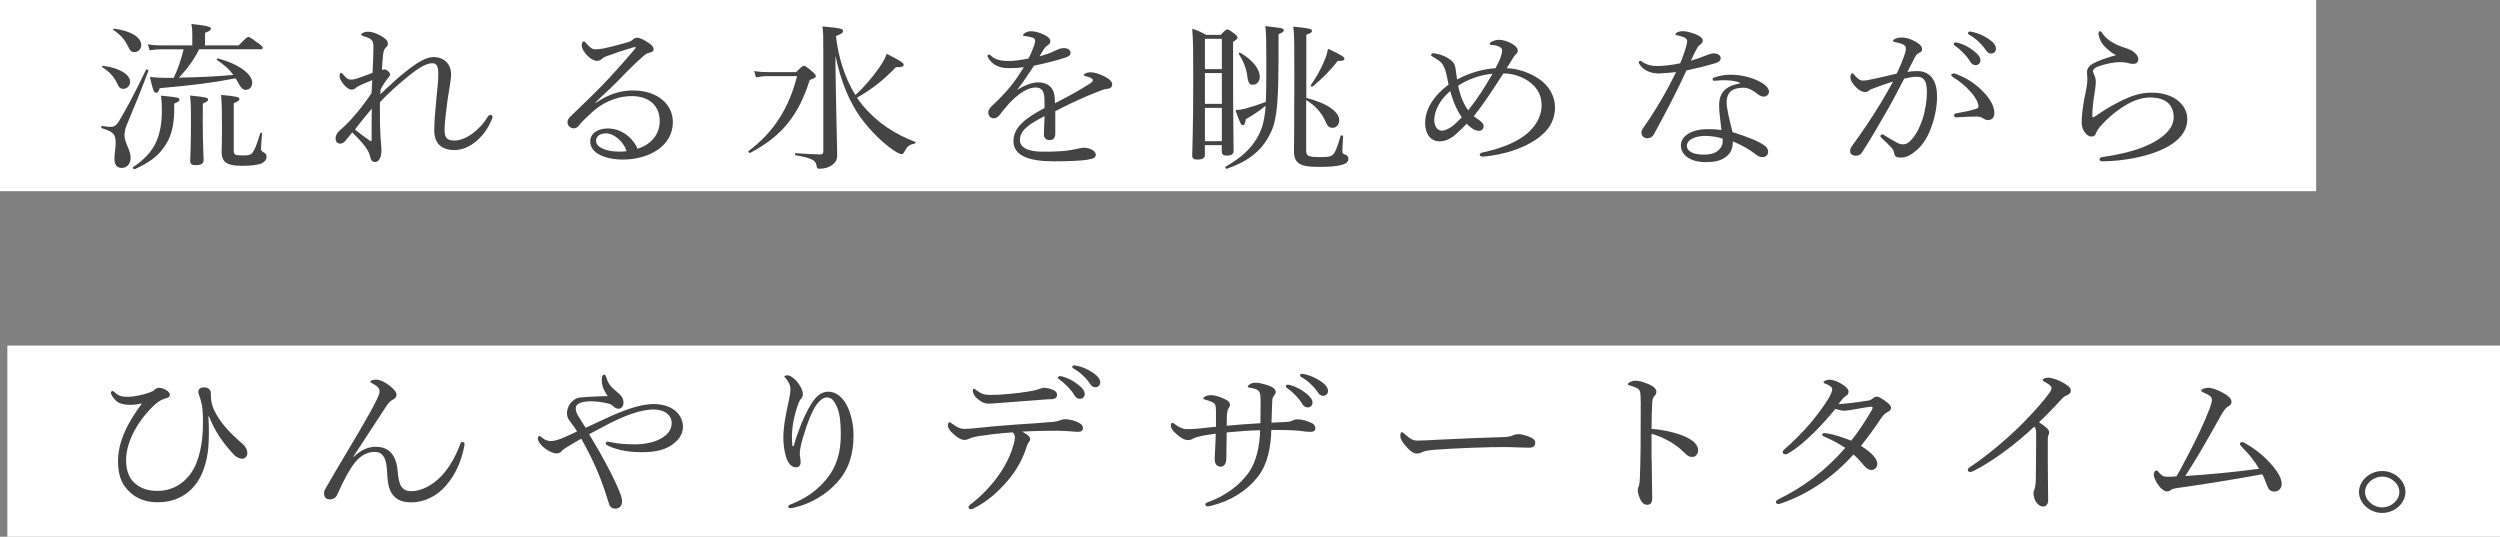 <?xml version="1.0" encoding="UTF-8"?>
<svg id="_レイヤー_2" data-name="レイヤー 2" xmlns="http://www.w3.org/2000/svg" viewBox="0 0 340 73">
  <rect x="0" y="0" width="340" height="73" fill="#808080" stroke="none"/>
  <defs>
    <style>
      .cls-1 {
        fill: #444;
      }

      .cls-1, .cls-2 {
        stroke-width: 0px;
      }

      .cls-2 {
        fill: #fff;
      }
    </style>
  </defs>
  <g id="font">
    <g>
      <rect class="cls-2" x="1" y="47" width="339" height="26"/>
      <rect class="cls-2" width="315" height="26"/>
      <g>
        <path class="cls-1" d="M15.56,21.66c0-.75.17-1.45.17-2.2,0-1.21-.31-1.55-1.89-2.03-.14-.04-.07-.32.07-.3.55.09.82.13,1.05.13.5,0,.79-.15,1.13-.63.84-1.36,2.13-3.71,3.76-7.12.05-.13.38-.02.34.11-1.08,2.87-1.94,4.96-2.97,7.42-.19.47-.29.95-.29,1.38,0,.95.84,2.03.84,3.02,0,.86-.53,1.4-1.22,1.4-.62,0-.98-.41-.98-1.19ZM15.88,11.23c-.41-.82-.98-1.47-1.97-2.09-.07-.04,0-.22.1-.19,2.33.3,3.69,1.21,3.69,2.2,0,.5-.43.93-.91.93-.43,0-.58-.13-.91-.84ZM17.36,6.23c-.41-.88-.96-1.49-1.94-2.16-.07-.04,0-.19.1-.17,2.33.3,3.69,1.19,3.69,2.24,0,.52-.41.95-.91.95-.41,0-.55-.11-.94-.86ZM23.69,15.31c-.07,2.14-.53,3.58-1.46,4.81-.81,1.17-2.01,2.03-3.91,2.89-.14.06-.36-.19-.22-.28,1.46-.97,2.42-2.01,3.02-3.17.62-1.29.89-2.65.89-4.57,0-.86-.02-1.29-.12-1.98,2.3.22,2.52.28,2.52.54,0,.17-.12.3-.72.54v1.23ZM27.09,6.7c-.7,1.4-1.65,2.7-2.76,3.86,2.47-.04,4.94-.15,7.41-.37-.55-.75-1.25-1.38-2.25-2.05-.07-.04.05-.22.14-.19,2.92.78,4.67,2.14,4.67,3.3,0,.54-.34.97-.89.97-.36,0-.62-.24-.96-.86-.14-.26-.26-.5-.41-.71-3.36.65-5.92.95-10.31,1.34-.19.52-.29.63-.53.63s-.41-.32-.81-2.16c.72.09,1.41.13,2.9.13h.34c.58-1.25,1.03-2.55,1.34-3.88h-3.04c-.53,0-.94.04-1.58.13l-.24-.82c.72.13,1.2.15,1.82.15h4.22v-1.36c0-.5,0-.88-.12-1.55,2.37.26,2.66.41,2.66.65,0,.15-.19.32-.81.56v1.7h4.58c1.01-1.04,1.17-1.14,1.32-1.14.17,0,.34.11,1.37.86.48.34.58.5.58.62s-.07.19-.31.19h-8.32ZM27.57,16.05c0,3.47.12,5.22.12,5.76,0,.43-.36.65-1.05.65-.55,0-.77-.15-.77-.56s.1-1.96.1-5.22c0-1.88,0-2.57-.12-3.69,2.33.24,2.45.3,2.45.56,0,.15-.1.28-.72.54v1.96ZM31.79,20.47c0,.54.12.67,1.17.67.72,0,1.05-.04,1.29-.28.31-.32.6-.93,1.15-2.76.02-.09.24-.04.24.04-.05.63-.14,1.79-.14,2.03,0,.3.07.41.34.54.31.17.41.32.41.63,0,.41-.31.75-.84.95-.55.17-1.37.26-2.54.26-2.13,0-2.73-.56-2.73-1.96,0-.45.05-.97.05-2.89,0-2.2-.02-3.56-.12-4.79,2.16.19,2.49.3,2.49.56,0,.17-.1.28-.77.56v6.45Z"/>
        <path class="cls-1" d="M51.74,12.81c1.25-1.19,2.37-2.27,3.86-3.41,1.13-.86,2.37-1.64,3.33-1.64,1.77,0,2.42,1.29,2.42,2.29,0,.84-.29,2.22-.48,3.52-.22,1.62-.41,3.28-.41,4.12,0,1.1.38,1.42,1.37,1.42,1.41,0,3.31-1.29,4.46-3.17.1-.15.22-.32.43-.32.12,0,.26.13.26.26s-.02.22-.1.39c-.41.95-.98,1.96-2.06,2.89-.81.71-1.89,1.25-3,1.25-1.8,0-2.76-.91-2.76-2.68,0-1.08.12-2.59.29-4.32.14-1.4.26-2.42.26-3.26,0-1.21-.24-1.55-.84-1.55-.77,0-1.8.62-3,1.57-1.65,1.34-2.76,2.31-4.1,3.73,0,1.21,0,2.42.02,3.34,0,.19.02.69.07,1.49.02.3.05.65.07.93.02.22.05.41.05.78,0,.93-.34,1.6-.89,1.6-.29,0-.5-.17-.6-.56-.12-.5-.29-.95-.67-1.47-.48-.65-1.13-1.34-1.82-2.01-.53.65-.74.95-.96,1.19-.24.26-.43.34-.7.34-.38-.02-.6-.26-.6-.73,0-.32.19-.73.55-1.06.12-.11.31-.26.5-.43,1.17-1.06,2.8-3.04,3.84-4.66.05-.69.07-1.25.1-1.75-1.01.39-1.92.78-2.16.99-.19.17-.36.3-.62.3-.38,0-.65-.24-.94-.52-.31-.32-.72-.88-.72-1.29,0-.26.07-.47.17-.47.12,0,.19.07.29.19.48.6.74.73,1.1.73.29,0,.62-.09.86-.17.7-.24,1.44-.5,2.06-.76.05-1.29.12-2.76.12-3.45,0-.93-.19-1.19-1.29-1.51-.31-.09-.36-.13-.36-.22s.02-.15.22-.26c.19-.11.46-.15.7-.15.53,0,1.22.24,1.8.6.53.32.89.58.89,1.04,0,.17-.07.35-.26.5-.14.13-.29.35-.36.76-.05.45-.14,1.21-.19,2.29.14-.04.24-.06.38-.06.12,0,.26.06.48.26.17.15.26.3.26.43,0,.15-.1.26-.24.41-.38.45-.79,1.1-1.05,1.62l-.05.65ZM50.3,19.13c.17.11.24.07.24-.11,0-1.49,0-3,.02-4.25-.81.97-1.73,2.09-2.28,2.85.62.52,1.44,1.1,2.01,1.51Z"/>
        <path class="cls-1" d="M81.01,14c1.68-1.17,3.4-1.7,5.03-1.7,3.52,0,5.47,1.98,5.47,4.31,0,3.26-3.26,5.09-6.78,5.09-2.61,0-4.46-.97-4.46-2.44,0-1.17,1.08-1.79,2.4-1.79,2.23,0,3.67,1.77,4.03,2.76,1.92-.58,3.02-2.05,3.02-3.73,0-2.4-1.75-3.43-3.79-3.43-2.23,0-4.1.99-5.42,2.2-.84.78-1.37,1.27-1.87,1.9-.12.15-.36.28-.6.28-.46,0-.86-.35-.86-.84,0-.22.07-.45.41-.78,1.85-1.79,3.84-3.65,5.56-5.54,1.03-1.14,2.01-2.22,3.21-3.65.17-.19.1-.24,0-.24s-.31.06-.46.11c-1.08.32-2.3.73-3.26,1.08-.43.15-.6.24-.82.45-.14.13-.36.24-.65.24-.31,0-.81-.24-1.2-.63-.43-.41-.86-.97-.86-1.57,0-.22.14-.45.29-.45.1,0,.19.09.31.24.53.62.86.84,1.27.84.31,0,.72-.04,1.25-.15,1.08-.24,2.09-.5,3.16-.82.34-.09.53-.22.72-.39.17-.15.36-.22.55-.22.38,0,.98.32,1.51.67.48.3.72.58.72.93,0,.22-.19.37-.62.45-.24.04-.46.15-.98.63-.79.71-1.77,1.64-3.19,3.13-.89.93-2.18,2.05-3.14,3.02l.05.04ZM82.38,18.14c-.86,0-1.32.47-1.32.99,0,.88,1.27,1.49,3.19,1.49.41,0,.74-.02.96-.07-.36-1.23-1.65-2.42-2.83-2.42Z"/>
        <path class="cls-1" d="M108.27,9.81c.79-.78.91-.86,1.05-.86.17,0,.34.09,1.17.8.38.32.46.48.46.6,0,.19-.17.3-.82.52-1.56,4.92-3.84,7.66-8.1,9.92-.12.07-.34-.17-.22-.26,3.4-2.52,5.51-5.85,6.59-10.18h-3.91c-.6,0-.98.04-1.68.17l-.24-.86c.79.13,1.25.15,1.94.15h3.74ZM113.62,8.52c.05,4.68.24,11.89.24,12.56s-.26,1.08-.74,1.4c-.43.3-1.03.47-1.68.47-.29,0-.34-.06-.41-.5-.12-.67-.67-.95-2.83-1.34-.12-.02-.12-.28,0-.28,1.46.11,2.78.17,3.36.17.29,0,.41-.11.41-.41V7.39c0-2.61,0-2.96-.12-3.8,2.61.24,2.8.34,2.8.62,0,.22-.1.37-.96.69.31,2.78,1.13,5.55,2.64,8.03,1.15-1.04,2.37-2.46,3.24-3.73.5-.73.79-1.23,1.03-1.88,1.97,1.01,2.3,1.23,2.3,1.51,0,.21-.24.34-1.05.3-1.61,1.66-3,2.83-5.3,4.16.24.34.48.69.74.99,1.99,2.42,4.46,3.99,7.17,5.01.12.04.05.22-.07.24-.62.11-.96.3-1.29.93-.22.41-.29.5-.48.5s-.48-.13-1.01-.47c-1.44-.93-3.28-2.72-4.65-4.62-1.39-2.01-2.61-4.66-3.33-8.31v.95Z"/>
        <path class="cls-1" d="M142.05,13.65c0-1.23-.34-1.75-1.2-1.75-.98,0-1.99.65-2.95,1.51-.77.71-1.32,1.42-1.89,2.16-.19.24-.5.52-.81.52-.46,0-.79-.26-.79-.86,0-.32.26-.62.74-1.06.7-.65,1.61-1.58,2.33-2.48.65-.8,1.22-1.68,1.77-2.55-.65.09-1.32.13-2.06.13-1.2,0-2.16-.37-2.78-1.38-.07-.11-.1-.19-.1-.28,0-.13.1-.19.19-.19.07,0,.19.07.29.17.58.56,1.44.71,2.37.71.7,0,1.65-.13,2.71-.34.31-.56.62-1.32.79-1.83.07-.24.12-.43.12-.56,0-.28-.17-.41-.48-.5-.31-.09-.62-.13-.98-.17-.12-.02-.19-.06-.19-.13s.1-.17.19-.24c.34-.22.6-.28.93-.28.53,0,1.25.22,1.8.5.58.3.79.58.79.84,0,.28-.14.41-.26.5-.19.13-.43.32-.6.58-.14.22-.41.65-.6.99.89-.24,1.58-.5,2.09-.75.38-.19.77-.37,1.22-.37.53,0,.91.26.91.65s-.34.52-.79.67c-1.29.41-2.49.71-4.19,1.08-.74,1.12-1.49,2.27-2.3,3.3.96-.62,2.04-1.04,2.88-1.04,1.27,0,2.09.69,2.21,1.83.05.26.05.65.07,1.01,1.92-.99,3.24-1.7,4.79-2.7.24-.15.36-.32.36-.45,0-.11-.1-.19-.29-.3-.19-.11-.48-.17-.72-.24-.14-.04-.24-.09-.24-.15,0-.09.17-.21.36-.28.17-.06.36-.09.6-.09.46,0,1.2.22,1.82.54.72.35,1.1.71,1.1,1.14,0,.37-.31.54-.62.56-.19.02-.48.06-.93.24-1.17.45-2.37.95-4.03,1.73-.7.32-1.49.75-2.16,1.08v3.02c0,.6-.26.91-.74.91s-.81-.24-.81-.78.05-1.42.1-2.48c-2.11,1.08-3.36,1.92-3.36,3.26,0,.88.86,1.58,3.09,1.58,1.41,0,2.4-.04,3.36-.15.6-.09,1.05-.17,1.41-.26.31-.06.58-.13.81-.13.84,0,1.65.43,1.65.95,0,.34-.26.56-1.2.69-.74.13-2.59.21-4.53.21-3.26,0-5.47-.71-5.47-2.76,0-1.88,1.65-3.11,4.22-4.49v-1.04Z"/>
        <path class="cls-1" d="M163.87,21.05c0,.45-.31.65-1.01.65-.5,0-.72-.13-.72-.54,0-.99.14-3.32.14-9.99,0-4.16,0-5.59-.14-7.27.79.28,1.15.43,1.89.84h1.99c.62-.67.74-.73.89-.73.17,0,.29.06.96.56.34.26.43.41.43.54,0,.17-.1.26-.6.58v4.21c0,6.73.07,9.69.07,10.59,0,.5-.31.67-.96.67-.43,0-.65-.17-.65-.56v-.86h-2.3v1.32ZM166.17,5.28h-2.3v4.12h2.3v-4.12ZM163.87,14.13h2.3v-4.19h-2.3v4.19ZM163.87,19.2h2.3v-4.53h-2.3v4.53ZM173.87,8.54c0,6.37-.36,8.33-1.27,9.92-1.08,2.05-2.8,3.47-5.75,4.49-.17.04-.29-.22-.14-.3,2.09-1.21,3.33-2.33,4.22-3.84.67-1.12,1.03-2.2,1.2-4.42-.93.73-1.77,1.29-2.71,1.83-.07.65-.19.8-.43.8-.19,0-.34-.24-.96-2.03.43-.04.89-.11,1.34-.22.94-.26,1.75-.52,2.78-.91.05-.97.07-2.14.07-3.56,0-4.92-.02-5.85-.14-6.75,2.35.26,2.52.3,2.52.58,0,.15-.14.28-.72.52v3.88ZM169.63,10.33c-.14-1.06-.5-1.96-1.15-3-.05-.06.1-.22.17-.17,1.7.99,2.68,2.22,2.68,3.28,0,.6-.36,1.08-.96,1.08-.41,0-.6-.13-.74-1.19ZM177.63,13.31c2.92.73,4.51,1.92,4.51,3.06,0,.56-.38,1.01-.89,1.01s-.7-.17-1.05-1.01c-.53-1.1-1.37-2.05-2.56-2.76v6.84c0,.78.29.91,1.85.91,1.05,0,1.44-.02,1.75-.3.38-.32.6-.97,1.08-2.57.05-.13.34-.09.34.04-.02.67-.1,1.66-.1,2.03,0,.3.07.37.46.5.24.09.36.28.36.54,0,.37-.26.65-.91.82-.65.19-1.58.28-3.16.28-2.52,0-3.33-.47-3.33-2.18,0-.78.05-2.33.05-9.97,0-4.14,0-5.87-.14-6.93,2.23.22,2.54.32,2.54.58,0,.17-.12.3-.77.52v8.59ZM178.26,11.6c.72-1.04,1.32-2.09,1.75-3.11.31-.65.5-1.27.6-1.86,1.89.88,2.23,1.12,2.23,1.36,0,.19-.14.32-.91.3-.82,1.08-2.06,2.37-3.4,3.47-.1.09-.34-.06-.26-.17Z"/>
        <path class="cls-1" d="M209.11,10.61c1.63,1.01,2.37,2.57,2.37,3.99,0,1.9-.98,3.3-2.59,4.38-1.87,1.25-4.31,2.03-6.88,2.29-.1,0-.31.02-.41.02-.24,0-.36-.15-.36-.24,0-.13.12-.26.41-.32,2.23-.47,4.27-1.25,5.59-2.22,1.51-1.1,2.42-2.59,2.42-4.19,0-1.19-.43-2.18-1.44-3.02-1.03-.86-2.49-1.32-3.76-1.32-1.34,2.09-2.71,4.19-4.03,5.83.17.13.34.24.55.39.46.32.79.6.79.97,0,.34-.26.62-.58.62-.24,0-.55-.06-.79-.21-.31-.19-.6-.41-.93-.76-.48.52-1.05,1.08-1.51,1.47-.7.6-1.41.93-2.18.93-.6,0-1.13-.28-1.46-.71-.34-.48-.5-1.06-.5-1.79,0-1.88,1.2-3.75,3.19-5.22-.05-.28-.17-.86-.31-1.47-.12-.54-.29-.88-.43-1.14-.24-.5-.86-.84-1.41-1.17-.14-.09-.22-.15-.22-.22,0-.13.1-.26.24-.26.07,0,.24.02.36.04.7.13,1.22.34,1.73.65.55.32.89.75.96,1.25.07.52.14.99.24,1.64,1.51-.86,3.4-1.42,5.23-1.55.17-.37.41-.8.58-1.19.19-.5.31-.91.31-1.21,0-.24-.1-.34-.31-.47-.26-.15-.41-.19-.65-.24-.22-.04-.36-.04-.48-.04-.17,0-.24-.09-.24-.17,0-.11.12-.19.26-.28.29-.15.67-.26,1.01-.26.48,0,1.08.19,1.56.43.67.34.98.71.98,1.06,0,.22-.12.37-.29.52-.17.15-.26.32-.38.5-.26.43-.58.95-.84,1.36,1.34.02,2.92.5,4.22,1.34ZM195.06,16.3c0,.41.1.8.29,1.08.19.24.43.39.74.39.36,0,.79-.19,1.2-.45.48-.3.98-.82,1.51-1.36-.65-.95-1.2-2.18-1.56-3.58-1.44,1.19-2.18,2.74-2.18,3.93ZM199.67,15.01c1.13-1.4,2.3-3.17,3.31-4.98-1.51.13-3.26.69-4.67,1.62.22,1.25.72,2.48,1.37,3.37Z"/>
        <path class="cls-1" d="M225.8,10c-.6,0-1.17-.07-1.68-.3s-.86-.5-1.2-1.04c-.05-.09-.05-.15-.05-.22,0-.09.12-.17.19-.17.1,0,.17.02.29.13.58.43,1.29.58,2.01.58.96,0,2.04-.15,3.14-.37.36-.84.62-1.58.81-2.27.1-.32.14-.56.14-.76s-.12-.39-.46-.52c-.34-.13-.72-.24-.98-.28-.1-.02-.14-.04-.14-.11,0-.09.1-.17.19-.24.26-.15.48-.19.89-.19.36,0,1.39.24,2.04.6.36.22.58.37.58.69,0,.22-.1.37-.38.56-.26.17-.43.52-.65.95-.17.32-.38.78-.58,1.21.62-.17,1.27-.39,1.94-.67.53-.22.91-.32,1.15-.32.62,0,.96.28.96.65s-.24.54-.89.73c-.84.26-2.3.63-3.76.93-1.39,3.04-2.83,5.76-4.41,8.65-.19.37-.48.58-.86.58-.41,0-.86-.22-.86-.78,0-.17.05-.37.31-.71,1.68-2.39,3.14-4.92,4.41-7.51-.6.06-1.51.17-2.16.17ZM236.68,11.28c-.65-.3-1.34-.34-2.11-.37-.41,0-.81.02-1.13.06-.14.02-.24.02-.31.02-.12,0-.22-.11-.22-.24,0-.09.1-.17.24-.22.74-.26,1.56-.37,2.23-.37,1.49,0,3.09.43,4.12,1.04.6.34,1.08.8,1.08,1.27,0,.35-.29.67-.72.67-.26,0-.53-.13-.72-.28-.72-.58-1.39-.93-1.99-.93-1.15,0-2.33.3-2.33,2.01,0,.8.43,2.59.81,4.03,1.89.58,3.6,1.25,4.36,1.83.38.28.48.58.48.84,0,.45-.31.71-.79.73-.26,0-.55-.11-.89-.37-.89-.69-1.87-1.25-3.12-1.77,0,.97-.31,1.62-.91,2.07-.62.5-1.41.75-2.8.75-1.97,0-3.36-.91-3.36-2.27s1.58-2.22,3.64-2.22c.58,0,1.17.02,1.87.13-.1-1.12-.31-2.29-.31-3.34,0-2.01,1.15-2.68,2.85-3.02v-.09ZM231.94,18.48c-1.34,0-2.52.48-2.52,1.36,0,.65.67,1.19,2.33,1.19.84,0,1.44-.17,1.89-.54.48-.39.65-.84.65-1.32,0-.09,0-.19-.02-.32-.62-.22-1.61-.37-2.33-.37Z"/>
        <path class="cls-1" d="M260.85,9.68c.77,0,1.41.28,1.89.88.53.67.7,1.62.7,2.57,0,1.55-.38,3.21-.94,4.57-.41,1.04-1.03,2.05-1.87,2.76-.74.63-1.39.97-2.13.97-.55,0-.79-.13-.89-.56-.07-.37-.14-.54-.36-.78-.38-.41-.82-.82-1.39-1.36-.1-.09-.12-.15-.12-.22,0-.09.12-.24.24-.24.1,0,.17.04.26.11.7.43,1.27.78,1.89,1.1.19.09.43.15.7.15.31,0,.62-.13.91-.41.79-.76,1.29-1.77,1.7-2.93.41-1.23.62-2.72.62-3.67s-.12-1.49-.41-1.81c-.24-.28-.5-.37-1.03-.37s-1.13.13-1.65.26c-.74,1.38-1.41,2.74-2.13,3.99-1.25,2.18-2.33,4.08-3.62,6.06-.19.28-.43.43-.84.43-.43,0-.77-.26-.77-.6,0-.28.1-.52.31-.8,1.41-1.92,2.71-3.86,3.91-5.85.62-1.06,1.15-1.94,1.63-2.85-.89.28-1.82.63-2.52.88-.34.13-.53.19-.7.32-.17.13-.34.24-.6.24-.34,0-.69-.17-1.08-.52-.5-.45-.91-1.01-.91-1.51,0-.24.12-.52.24-.52.1,0,.14.04.26.19.43.5.79.8,1.17.8.5,0,.94-.11,1.73-.28.84-.17,1.75-.39,2.9-.67.48-.99.82-1.83,1.08-2.61.12-.32.17-.56.17-.84,0-.19-.05-.3-.36-.5-.22-.13-.67-.26-1.05-.32-.24-.04-.34-.09-.34-.19s.14-.19.31-.28c.19-.09.53-.17.86-.17.79,0,1.65.35,2.4.91.29.22.38.47.38.71,0,.22-.14.37-.46.5-.17.06-.38.32-.58.69-.29.58-.62,1.21-.96,1.88.46-.09,1.01-.13,1.41-.13ZM270.39,16.33c-.24,0-.43-.06-.7-.24s-.5-.24-.89-.24c-.77,0-1.61.04-2.71.11-.22.02-.34-.13-.34-.28,0-.13.07-.22.26-.26,1.03-.19,1.87-.34,2.68-.6.29-.09.38-.15.38-.39,0-.39-.36-1.12-.82-1.66-.91-1.08-1.68-1.68-2.64-2.27-.14-.09-.24-.22-.24-.3,0-.11.14-.21.36-.21.05,0,.12,0,.22.04,1.1.41,2.3,1.04,3.36,2.05,1.01.95,1.92,2.07,1.92,3.32,0,.65-.41.93-.86.93ZM266.34,5.84c.65.17,1.37.5,2.09,1.08.58.45.91.84.91,1.29,0,.34-.24.65-.67.65-.31,0-.58-.19-.79-.58-.36-.65-1.32-1.6-2.01-2.07-.1-.06-.17-.15-.17-.22,0-.11.1-.22.26-.22.14,0,.31.04.38.07ZM268.43,4.39c.65.15,1.25.41,1.92.84.58.37,1.1.86,1.1,1.36,0,.43-.29.69-.65.69-.31,0-.5-.11-.77-.52-.43-.67-1.39-1.6-2.21-2.03-.1-.04-.17-.13-.17-.22,0-.11.1-.22.24-.22.12,0,.31.04.53.09Z"/>
        <path class="cls-1" d="M286.41,6.49c-.62-.54-1.01-1.38-1.01-1.98,0-.19.1-.26.19-.26.12,0,.19.04.31.24.65.99,1.73,1.57,3,1.98.53.17,1.05.37,1.41.69.43.39.5.67.5.93,0,.39-.34.6-.65.6-.29,0-.55-.04-.74-.11-.31-.09-.6-.13-1.15-.13-.6,0-1.82.17-3.02.63-.38.15-.6.37-.6.58,0,.17.1.41.19.58.14.3.19.62.19.93,0,.24-.05.78-.17,1.51-.17.93-.29,2.05-.31,3.11,0,.09.02.15.12.15.07,0,.14-.02.29-.13.72-.5,1.82-1.25,3.21-1.94,1.68-.86,2.95-1.27,4.43-1.27,1.65,0,2.95.47,3.74,1.21.77.69,1.13,1.49,1.13,2.37,0,1.96-1.51,3.37-3.86,4.34-1.99.82-4.79,1.38-7.6,1.42-.26,0-.48-.06-.48-.26,0-.17.19-.3.36-.32,2.3-.32,4.89-.91,6.71-1.86,1.92-.99,3.02-2.18,3.02-3.56,0-.86-.29-1.51-.84-2.01-.53-.43-1.34-.67-2.33-.67-1.1,0-2.13.34-3.16.93-1.25.69-2.3,1.62-2.92,2.22-.72.73-1.13,1.21-1.27,1.6-.14.41-.31.56-.7.56-.31,0-.62-.22-.91-.63-.24-.34-.38-.75-.38-1.25,0-1.36.24-2.76.58-4.4.17-.8.19-1.29.19-1.64,0-.24-.05-.54-.05-.82,0-.56.36-.95.94-1.25.55-.3,1.77-.75,3.02-1.08-.5-.22-1.03-.67-1.39-1.01Z"/>
        <path class="cls-1" d="M28.34,56.64c.05.69.07,1.51.07,2.18,0,1.79-.12,3.34-.7,4.96-.89,2.63-3.04,4.53-6.26,4.53-1.75,0-3.12-.58-4.15-1.75-.84-.93-1.25-2.11-1.25-3.84,0-2.76,1.41-5.39,3.26-7.85-.5.11-1.13.19-1.56.19-.93,0-1.56-.19-1.94-.54-.41-.37-.72-.86-.72-1.1,0-.13.07-.24.22-.24.07,0,.19.06.31.19.46.45.91.6,1.8.6.7,0,2.04-.26,3-.62.26-.09.43-.19.62-.37.24-.19.41-.24.58-.24.22,0,.62.09.93.28.48.28.55.5.55.67,0,.19-.14.37-.46.45-.6.17-1.08.43-1.51.82-2.09,1.9-3.98,4.88-3.98,7.59,0,1.38.38,2.39,1.03,3.02.86.84,1.87,1.19,3.24,1.19,2.68,0,4.51-1.77,5.32-3.86.81-2.09.89-4.38.86-6.13-.02-1.34-.19-2.09-.48-2.91-.07-.17-.14-.39-.14-.6,0-.32.24-.58.77-.58.48,0,.93.26.93.78v.43c.02.73.17,1.25.38,1.75.79,1.77,2.33,3.37,3.74,4.55.55.45.84.93.84,1.47,0,.39-.34.73-.7.73-.38,0-.84-.26-1.08-.5-1.65-1.77-2.69-3.34-3.43-5.26h-.12Z"/>
        <path class="cls-1" d="M48.12,62.12c.96-.93,1.97-1.36,2.97-1.36.89,0,1.63.28,2.13.86.48.56.77,1.38.86,2.44.07.88.22,1.7.5,2.11.34.45.72.63,1.39.63,1.22,0,2.8-.73,4.05-2.05,1.08-1.14,1.97-2.7,2.56-4.34.07-.19.14-.3.34-.3.17,0,.26.13.26.28,0,.06-.02.19-.05.35-.34,1.7-1.03,3.65-2.47,5.29-1.17,1.36-2.83,2.29-4.79,2.29-.93,0-1.82-.24-2.42-.99-.48-.58-.72-1.4-.79-2.89-.05-1.1-.17-1.86-.46-2.31-.31-.5-.67-.67-1.27-.67-.91,0-1.85.43-2.68,1.47-.77.99-1.44,2.24-2.33,4.21-.14.39-.46.78-1.08.78-.41,0-.77-.24-.77-.82,0-.24.05-.41.24-.73,1.49-2.61,3.19-5.39,4.58-7.77,1.13-1.94,2.04-3.56,2.42-4.4.22-.47.31-.78.31-.99,0-.37-.24-.67-.96-1.06-.19-.11-.29-.15-.29-.26,0-.13.34-.26.77-.26.55,0,1.22.32,1.92.88.67.54.86.86.86,1.17,0,.34-.17.5-.46.65-.41.22-.55.37-.96.97-1.15,1.73-2.49,3.84-4.46,6.82l.05.02Z"/>
        <path class="cls-1" d="M82.19,57c2.52-1.19,4.91-2.05,6.64-2.05,1.34,0,2.37.35,3.07.97.67.62.98,1.34.98,2.11,0,1.25-.86,2.16-2.01,2.78-1.01.54-2.4.69-3.48.69-1.27,0-3.14-.11-4.75-.91-.22-.11-.26-.17-.26-.3,0-.11.12-.22.24-.22.1,0,.24.02.41.06,1.1.24,2.25.3,3.36.3s2.44-.22,3.43-.75c.91-.5,1.53-1.17,1.53-2.14,0-.41-.14-.88-.58-1.25-.43-.39-1.1-.6-1.87-.6-1.89,0-4.2.95-6.38,2.09-.79.41-1.58.84-2.4,1.27.48.82.98,1.64,1.46,2.48.96,1.75,1.87,3.41,2.49,4.9.26.63.53,1.23.53,1.77,0,.65-.41.97-.89.97-.58,0-.79-.26-.96-.88-.65-2.16-1.37-4.08-2.35-6.08-.41-.82-.86-1.66-1.34-2.55-.5.28-1.29.73-1.92,1.12-.31.19-.65.43-.74.56-.19.24-.38.32-.74.32-.41,0-1.01-.28-1.53-.67-.65-.47-.98-1.04-.98-1.29,0-.28.12-.41.17-.41.12,0,.19.07.34.19.5.41.89.5,1.27.5.41,0,.98-.13,1.94-.56.43-.19,1.01-.45,1.61-.75-.26-.43-.55-.84-.89-1.27-.29-.37-.48-.67-.48-1.17,0-.67.31-1.27.7-1.64.31-.32.77-.54,1.22-.54,1.05-.11,2.13-.13,3.62-.19-.53-.71-.81-1.42-.81-2.16,0-.56.14-.75.34-.75.14,0,.22.17.29.41.07.26.17.56.43.93s.58.65,1.1,1.1c.53.45.79.75.79,1.4,0,.43-.26.8-.67.8-.29,0-.53-.15-.81-.43-.22-.22-.7-.32-1.29-.43-.5-.09-1.03-.15-1.44-.15-.43-.02-.96.02-1.37.11-.58.15-.91.41-.91.88,0,.37.17.71.34.99.24.39.55.93,1.01,1.62.86-.41,1.7-.8,2.56-1.19Z"/>
        <path class="cls-1" d="M107.94,60.67c.36-1.32.72-2.16,1.05-3.06.53-1.29,1.27-2.72,1.87-3.41.5-.58,1.1-.93,1.82-.93.94,0,1.77.63,2.37,1.64.65,1.12,1.03,2.78,1.03,4.25,0,2.93-.82,4.9-2.21,6.43-1.65,1.83-3.81,2.96-5.8,3.43-.26.06-.46.09-.58.09-.19,0-.29-.06-.29-.22,0-.09.07-.19.31-.28,2.13-.84,3.69-1.94,4.99-3.58,1.25-1.58,1.85-3.41,1.85-5.91,0-1.58-.12-2.81-.48-3.67-.43-1.01-.81-1.4-1.41-1.4-.46,0-.86.32-1.27.8-.74.91-1.46,2.87-1.99,4.68-.31,1.04-.43,1.75-.43,2.14,0,.19.02.41.07.62.02.22.05.41.05.56,0,.5-.29.71-.67.71-.58,0-1.08-.58-1.34-1.49-.24-.82-.34-1.62-.34-2.59,0-1.51.36-3.28.7-4.79.19-.91.26-1.36.26-1.77,0-.54-.26-1.01-.65-1.49-.07-.09-.17-.13-.17-.22,0-.11.26-.17.43-.17.34,0,1.05.47,1.53,1.19.43.62.55,1.04.55,1.4,0,.24-.12.47-.24.6-.12.11-.26.35-.36.63-.6,1.6-.89,3.24-.89,4.62,0,.19.02.6.07,1.19h.14Z"/>
        <path class="cls-1" d="M133.45,59.25c-.94.15-1.34.26-1.73.45-.17.09-.34.13-.58.13-.41,0-.96-.32-1.51-.84-.46-.39-.72-.8-.72-1.14,0-.26.1-.43.22-.43.07,0,.19.09.41.24.55.41,1.05.67,1.61.67.43,0,.86-.04,1.39-.09,1.85-.19,3.4-.35,5.61-.5,1.8-.11,3.43-.22,5.11-.37.43-.04.72-.13.86-.19.22-.09.5-.17.77-.17.5,0,1.32.19,1.89.52.36.19.5.43.5.69,0,.3-.24.5-.55.5-.41.02-.84-.04-1.53-.09-.91-.06-1.77-.06-2.69-.04-1.03,0-2.4.04-3.5.11.6.3,1.1.69,1.1,1.01,0,.11-.05.22-.14.35-.12.15-.22.3-.34.65-.46,1.53-1.27,3.09-2.49,4.55-1.32,1.55-2.76,2.89-4.72,3.88-.17.09-.26.11-.36.11-.19,0-.34-.11-.34-.26,0-.13.07-.26.36-.47,1.32-.99,2.8-2.52,3.84-4.03.86-1.25,1.56-2.65,1.94-4.1.12-.43.17-.67.17-.88,0-.26-.1-.54-.31-.71-1.61.11-2.95.26-4.27.47ZM143.33,53.08c.36.19.43.39.43.69,0,.26-.26.5-.74.52-.46.02-.93.02-1.56.09-1.68.13-3.72.28-5.37.41-.48.04-1.37.11-1.61.11-.46,0-.84-.09-1.51-.63-.5-.43-.67-.8-.67-1.12,0-.17.05-.28.14-.28s.19.07.34.19c.65.5,1.08.65,1.94.65.77,0,1.41-.04,2.42-.13,1.1-.09,1.82-.19,2.76-.34.62-.11.96-.17,1.2-.26.31-.11.65-.24.89-.24.38,0,.86.11,1.34.34ZM144.52,51.22c.65.17,1.37.5,2.09,1.08.58.45.91.84.91,1.29,0,.34-.24.65-.67.65-.31,0-.58-.19-.79-.58-.36-.65-1.32-1.6-2.01-2.07-.1-.06-.17-.15-.17-.22,0-.11.1-.22.26-.22.14,0,.31.04.38.06ZM146.61,49.78c.65.15,1.25.41,1.92.84.58.37,1.1.86,1.1,1.36,0,.43-.29.69-.65.69-.31,0-.5-.11-.77-.52-.43-.67-1.39-1.6-2.21-2.03-.1-.04-.17-.13-.17-.21,0-.11.1-.22.24-.22.12,0,.31.04.53.09Z"/>
        <path class="cls-1" d="M165.36,55.78c0-.54-.05-.78-.26-.95s-.62-.32-1.17-.47c-.19-.04-.29-.09-.29-.19,0-.09.14-.19.29-.26.22-.11.43-.17.77-.17.5,0,1.2.22,1.8.5.58.26.77.5.77.82,0,.19-.07.32-.19.47-.1.13-.17.41-.22.84-.02.43-.02.95-.02,1.53,1.68-.15,2.92-.26,4.58-.34.02-.93.02-1.77.02-2.61,0-.99-.02-1.45-.17-1.66-.12-.19-.29-.3-.55-.39-.24-.09-.55-.15-.77-.17-.19-.02-.26-.11-.26-.19s.17-.22.34-.32c.24-.13.46-.17.79-.17s.86.11,1.58.34c.82.28,1.1.58,1.1.95,0,.17-.12.32-.26.5-.17.17-.19.41-.22.75-.02.86-.07,1.81-.1,2.89.55-.02,1.15-.04,1.99-.09.43-.02.7-.11.86-.19.24-.13.43-.17.74-.17.43,0,1.2.15,1.92.52.31.17.46.39.46.75,0,.26-.24.43-.62.43-.43,0-.84-.04-1.44-.13-.6-.06-1.2-.09-1.75-.11-.79-.02-1.51-.02-2.18-.02-.07,2.33-.48,4.62-1.8,6.32-1.44,1.88-3.62,3.3-6.35,3.99-.22.07-.41.09-.53.09-.14,0-.29-.09-.29-.24,0-.17.1-.24.31-.32,2.33-.82,4.46-2.35,5.68-4.19.96-1.45,1.39-3.45,1.46-5.61-1.56.04-2.9.15-4.55.3-.02,1.53-.05,2.72-.05,3.54,0,.75-.36,1.12-.72,1.12-.6,0-.86-.39-.86-1.04s.12-2.07.14-3.45c-.6.09-1.15.15-1.7.26-.46.09-1.15.26-1.34.39-.29.17-.48.22-.7.22-.53,0-1.03-.3-1.58-.8-.6-.52-.79-.84-.79-1.27,0-.17.12-.26.22-.26s.19.06.36.19c.48.37,1.08.65,1.53.65.48,0,.89,0,1.51-.06.86-.09,1.65-.17,2.52-.26v-2.24ZM175.5,52.39c.65.17,1.37.5,2.09,1.08.58.45.91.84.91,1.29,0,.34-.24.65-.67.65-.31,0-.58-.19-.79-.58-.36-.65-1.32-1.6-2.01-2.07-.1-.06-.17-.15-.17-.22,0-.11.1-.22.26-.22.14,0,.31.04.38.06ZM177.59,50.94c.65.15,1.25.41,1.92.84.58.37,1.1.86,1.1,1.36,0,.43-.29.69-.65.69-.31,0-.5-.11-.77-.52-.43-.67-1.39-1.6-2.21-2.03-.1-.04-.17-.13-.17-.22,0-.11.1-.22.24-.22.12,0,.31.04.53.09Z"/>
        <path class="cls-1" d="M192.67,61.69c-.48,0-1.05-.47-1.68-1.25-.31-.39-.55-.8-.55-1.12,0-.28.05-.54.22-.54.12,0,.22.11.38.26.84.73,1.17.88,1.73.88.5,0,1.41-.04,3.04-.13,3.26-.17,6.5-.28,8.53-.34.81-.02,1.2-.13,1.46-.26.19-.09.48-.15.74-.15.24,0,.58.06.98.19,1.13.39,1.27.63,1.27,1.01,0,.43-.31.65-.84.65-.91,0-2.21-.09-3.38-.09-2.13,0-6.38.13-9.52.37-.77.07-1.41.19-1.65.32-.17.11-.41.19-.74.19Z"/>
        <path class="cls-1" d="M224.63,62.57c0,1.25.07,3.84.07,5.22,0,.65-.31.86-.67.86-.29,0-.53-.09-.77-.43-.29-.39-.53-1.17-.53-1.6,0-.19.12-.41.17-.58.02-.11.1-.35.12-1.01.05-1.17.07-2.09.1-4.12.02-2.09.02-4.08.02-6.06,0-.71-.02-1.36-.12-1.66-.07-.17-.22-.32-.48-.45-.36-.17-.65-.26-.91-.32-.17-.04-.24-.11-.24-.19s.12-.17.24-.24c.19-.11.53-.22.74-.22.55,0,1.15.17,1.94.52.58.26.96.6.96.99,0,.24-.12.43-.34.67-.12.15-.19.3-.22.75-.05.82-.1,2.07-.1,3.62,1.2.09,2.73.37,3.98.82,1.68.62,2.35,1.34,2.35,2.09,0,.58-.38.91-.77.91-.41.02-.67-.13-1.2-.67-.5-.52-1.17-.99-1.87-1.42-.81-.47-1.7-.84-2.49-1.06v3.58Z"/>
        <path class="cls-1" d="M253.97,54.5c.29-.04.53-.13.74-.32.19-.17.36-.24.48-.24.26,0,.55.13,1.1.52.62.43.89.71.89,1.01s-.19.43-.5.58c-.26.13-.55.39-.86.84-.84,1.27-1.73,2.5-2.73,3.75,1.63,1.01,2.23,1.86,2.23,2.46,0,.41-.34.82-.79.82-.36,0-.62-.15-1.05-.62-.48-.6-.86-1.01-1.41-1.49-2.54,2.85-5.99,5.35-9.85,6.65-.12.04-.26.09-.36.09-.17,0-.34-.11-.34-.26s.1-.26.31-.37c3.38-1.66,6.3-3.78,9.13-7.01-.89-.6-1.8-1.08-2.88-1.53-.17-.07-.26-.17-.26-.24,0-.11.1-.24.24-.24.12,0,.36.02.55.06.84.15,1.8.45,3.16.97.91-1.12,2.16-3.02,2.83-4.23.05-.11.07-.19.07-.26s-.02-.13-.17-.13c-.41.02-1.49.22-2.35.37-.58.09-.98.17-1.32.17-.38,0-.74-.09-1.22-.24-.89,1.08-1.94,2.27-2.95,3.26-1.2,1.17-2.18,2.03-3.48,2.8-.14.09-.26.11-.36.11-.17,0-.38-.09-.38-.28,0-.09.05-.22.19-.35,1.17-1.01,2.37-2.2,3.48-3.47.6-.71,1.82-2.24,2.52-3.41.41-.69.55-1.1.55-1.32,0-.13-.05-.24-.19-.37-.24-.19-.5-.32-.77-.41-.17-.06-.22-.11-.22-.21s.38-.32.79-.32c.43,0,1.01.17,1.58.52.74.43,1.03.8,1.03,1.1s-.12.43-.34.58c-.24.15-.36.26-.48.41-.17.22-.36.45-.55.71,1.2-.07,2.66-.26,3.93-.47Z"/>
        <path class="cls-1" d="M278.5,62.94c0,1.6.05,3.62.05,5.11,0,.47-.26.84-.67.84-.43,0-.72-.28-.96-.6-.24-.37-.36-.82-.36-1.19,0-.24.07-.43.12-.54.12-.3.19-.95.19-1.4.02-1.81.05-3.75.05-6.02,0-.65-.05-.88-.26-1.12-2.64,2.5-5.68,4.7-8.15,5.98-.24.13-.43.19-.58.19-.19,0-.31-.13-.31-.32,0-.13.12-.24.38-.41,2.3-1.51,5.08-3.88,7.07-5.87,1.58-1.62,2.95-3.15,3.62-4.12.24-.34.31-.52.31-.71,0-.17-.19-.43-.72-.71-.31-.17-.48-.26-.48-.39,0-.17.43-.3.79-.3.5,0,1.51.39,2.11.75.7.43.93.65.93,1.04,0,.32-.22.47-.55.62-.26.11-.43.19-.69.5-1.01,1.1-1.94,2.09-3.09,3.15,1.1.73,1.37,1.01,1.37,1.38,0,.13,0,.26-.1.39-.05.09-.07.28-.07.52v3.24Z"/>
        <path class="cls-1" d="M305.01,60.91c-.31-.32-.38-.41-.38-.54s.12-.24.26-.24c.17,0,.31.06.46.15,1.94,1.12,3.19,2.33,4.19,3.67.58.8.77,1.4.77,1.86,0,.65-.46,1.04-1.01,1.04s-.79-.32-.98-.82c-.24-.56-.38-1.08-.65-1.53-3.88.71-7.86,1.36-11.63,1.88-.41.06-.67.15-.81.26-.14.11-.31.19-.55.19-.31,0-.84-.39-1.1-.8-.31-.41-.67-1.1-.67-1.47,0-.32.19-.58.38-.58.14,0,.19.13.36.32.41.45.6.54,1.2.54.34,0,.72-.02,1.15-.06.36-.58.6-1.04.86-1.55,1.68-3.08,2.92-5.74,3.67-7.7.19-.54.29-.93.29-1.17,0-.22-.12-.43-.36-.58-.24-.17-.58-.3-.86-.43-.14-.06-.22-.11-.22-.24,0-.22.62-.37.94-.37.5,0,1.27.28,1.99.67.74.41,1.17.8,1.17,1.21s-.24.54-.5.69c-.24.13-.58.54-1.03,1.36-1.61,2.91-3.09,5.5-4.75,8.07,3.48-.24,6.42-.5,10.04-.99-.7-1.17-1.44-2.05-2.23-2.83Z"/>
        <path class="cls-1" d="M327.14,66.91c0,1.53-1.46,2.85-3.16,2.85s-3.16-1.32-3.16-2.85,1.46-2.85,3.16-2.85,3.16,1.32,3.16,2.85ZM321.65,66.91c0,1.12,1.08,2.09,2.33,2.09s2.33-.97,2.33-2.09-1.08-2.09-2.33-2.09-2.33.97-2.33,2.09Z"/>
      </g>
    </g>
  </g>
</svg>